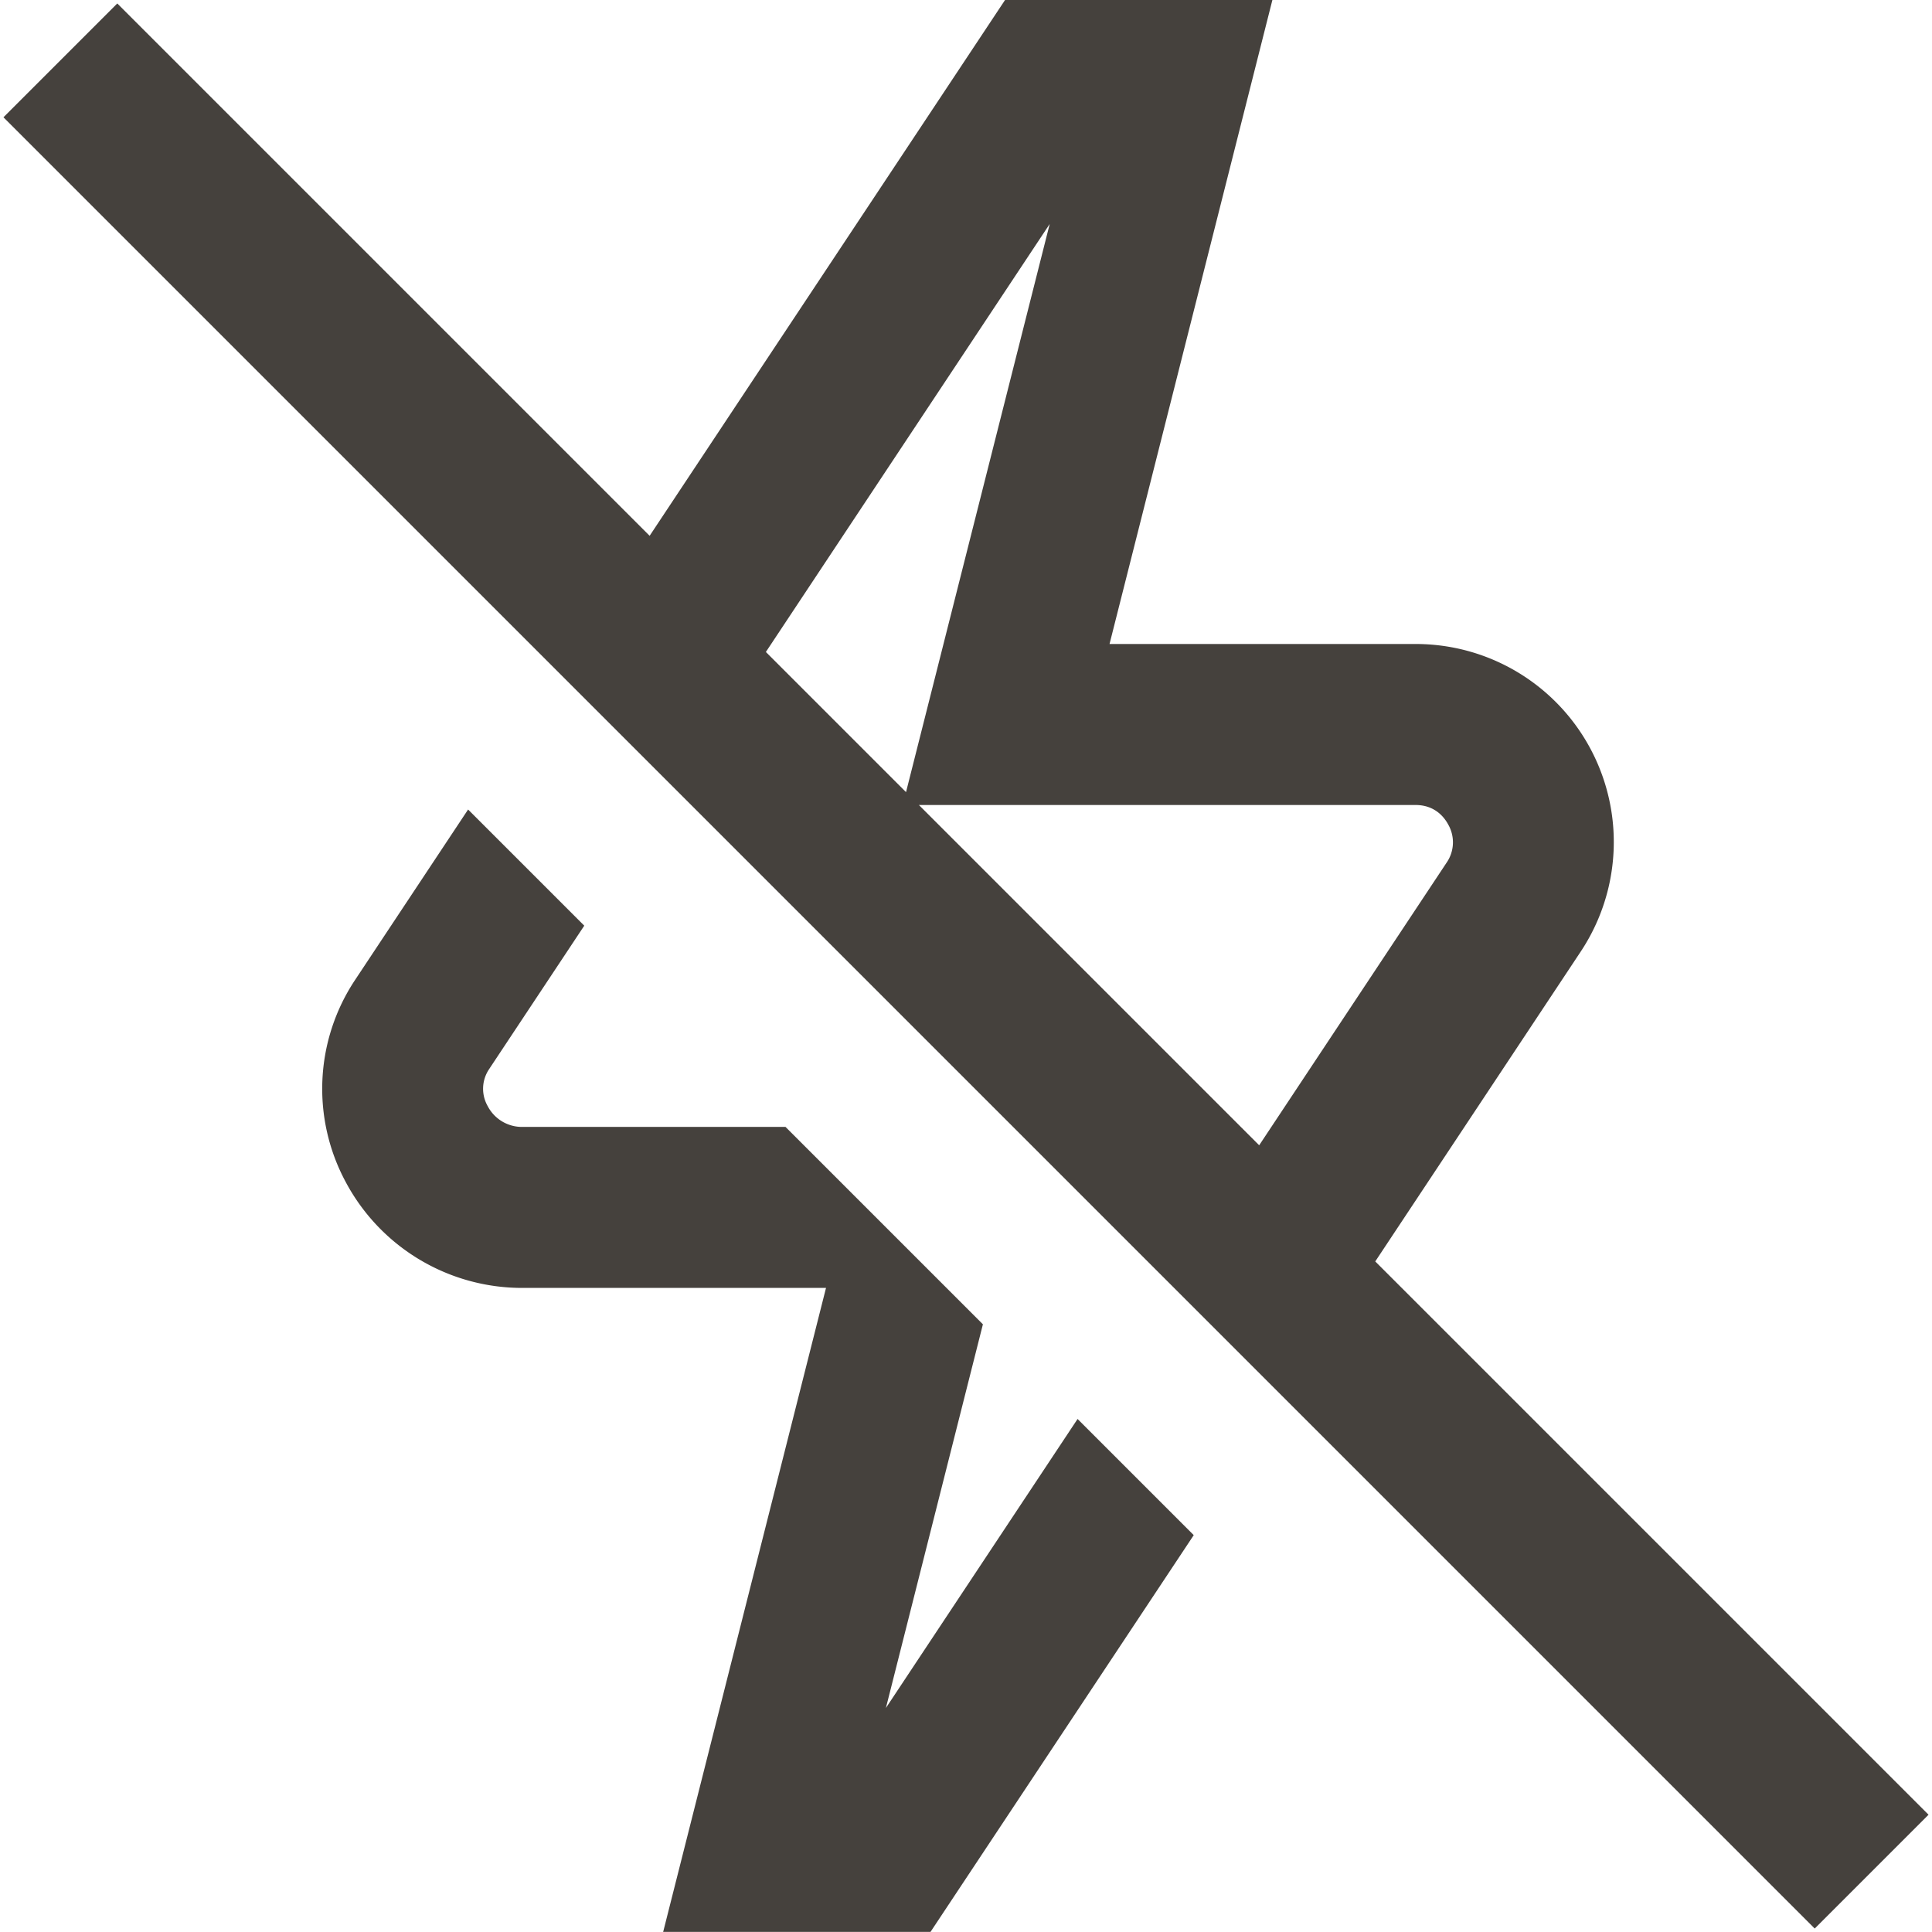 <?xml version="1.0" encoding="UTF-8"?> <svg xmlns="http://www.w3.org/2000/svg" xmlns:xlink="http://www.w3.org/1999/xlink" version="1.1" width="512" height="512" x="0" y="0" viewBox="0 0 24 24" style="enable-background:new 0 0 512 512" xml:space="preserve" class=""><g><path d="m17.084 15.67 2.551-3.847A2.46 2.46 0 0 0 17.584 8h-3.801l2.023-8h-3.321L8.07 6.656 1.457.043.043 1.457l22.5 22.5 1.414-1.414zm.5-5.67c.241 0 .358.152.407.244a.445.445 0 0 1-.022.474l-2.327 3.509L11.415 10zM13.04 2.782 11.255 9.84 9.514 8.099zm.346 14.845 1.443 1.443-3.27 4.929H8.238l2.023-8H6.487a2.483 2.483 0 0 1-2.191-1.313 2.443 2.443 0 0 1 .113-2.51l1.406-2.12 1.443 1.443-1.182 1.782a.435.435 0 0 0-.018.459.48.48 0 0 0 .429.259h3.271l2.452 2.452-1.205 4.766z" fill="#45413d" opacity="1" data-original="#000000"></path></g></svg> 